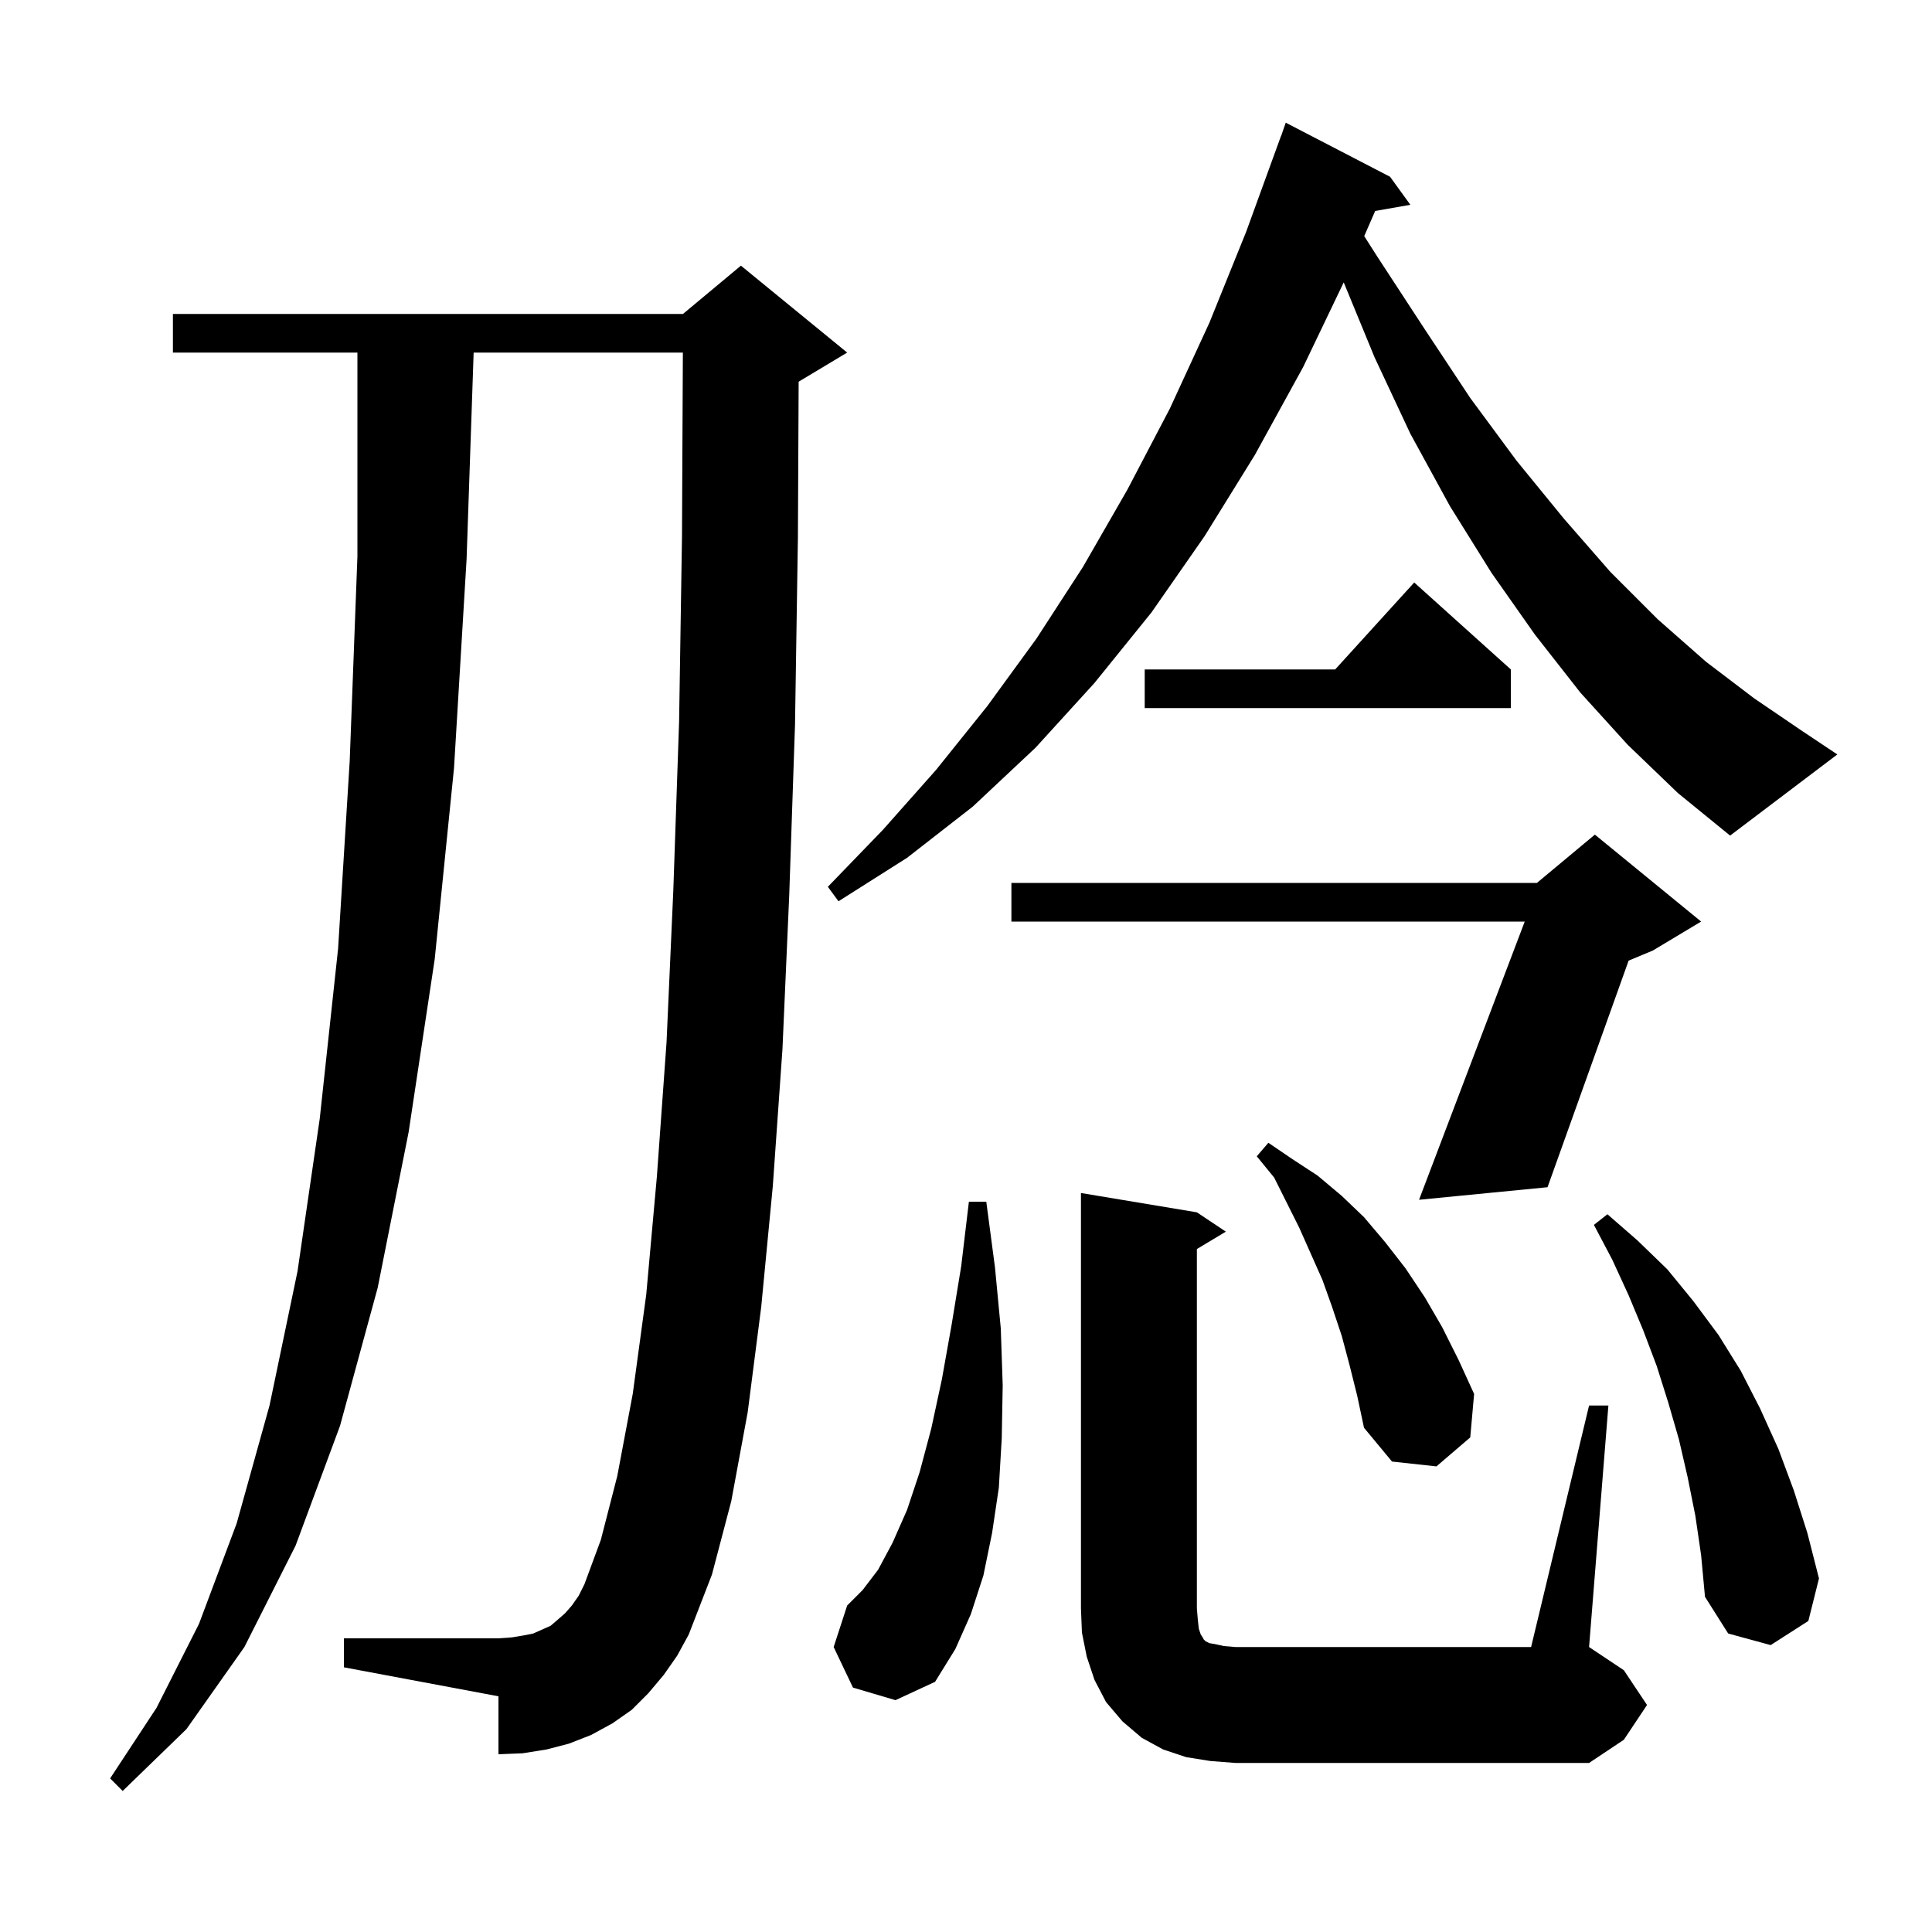 <svg xmlns="http://www.w3.org/2000/svg" xmlns:xlink="http://www.w3.org/1999/xlink" version="1.1" baseProfile="full" viewBox="0 0 200 200" width="200" height="200"><g fill="currentColor"><path d="M 68.7 173.4 L 67.1 175.3 L 65.4 177.0 L 63.4 178.4 L 61.2 179.6 L 58.9 180.5 L 56.6 181.1 L 54.1 181.5 L 51.6 181.6 L 51.6 175.6 L 35.6 172.6 L 35.6 169.6 L 51.6 169.6 L 53.0 169.5 L 54.2 169.3 L 55.2 169.1 L 57.0 168.3 L 57.7 167.7 L 58.5 167.0 L 59.2 166.2 L 59.9 165.2 L 60.5 164.0 L 62.2 159.4 L 63.9 152.8 L 65.5 144.3 L 66.9 134.0 L 68.0 121.8 L 69.0 107.9 L 69.7 92.2 L 70.3 74.7 L 70.6 55.5 L 70.69 36.5 L 49.032 36.5 L 48.3 57.9 L 47.0 79.5 L 45.0 99.3 L 42.3 117.2 L 39.1 133.3 L 35.2 147.6 L 30.6 160.0 L 25.3 170.5 L 19.3 179.0 L 12.7 185.4 L 11.4 184.1 L 16.2 176.8 L 20.6 168.1 L 24.5 157.7 L 27.9 145.5 L 30.8 131.6 L 33.1 115.8 L 35.0 98.2 L 36.2 78.8 L 37.0 57.6 L 37.0 36.5 L 17.9 36.5 L 17.9 32.5 L 70.7 32.5 L 76.7 27.5 L 87.7 36.5 L 82.7 39.5 L 82.676 39.51 L 82.6 55.6 L 82.3 75.0 L 81.7 92.7 L 81.0 108.6 L 80.0 122.8 L 78.8 135.3 L 77.4 146.2 L 75.7 155.4 L 73.7 163.0 L 71.3 169.2 L 70.1 171.4 Z M 164.5 145.5 L 166.5 145.5 L 164.5 170.5 L 168.1 172.9 L 170.5 176.5 L 168.1 180.1 L 164.5 182.5 L 127.9 182.5 L 125.3 182.3 L 122.8 181.9 L 120.4 181.1 L 118.2 179.9 L 116.2 178.2 L 114.5 176.2 L 113.3 173.9 L 112.5 171.5 L 112.0 169.0 L 111.9 166.5 L 111.9 123.5 L 123.9 125.5 L 126.9 127.5 L 123.9 129.3 L 123.9 166.5 L 124.0 167.7 L 124.1 168.6 L 124.3 169.2 L 124.5 169.5 L 124.6 169.7 L 124.8 169.9 L 125.2 170.1 L 125.8 170.2 L 126.7 170.4 L 127.9 170.5 L 158.5 170.5 Z M 88.3 174.7 L 86.3 170.5 L 87.7 166.2 L 89.3 164.6 L 90.9 162.5 L 92.4 159.7 L 93.9 156.3 L 95.2 152.4 L 96.4 147.9 L 97.5 142.8 L 98.5 137.2 L 99.5 131.1 L 100.3 124.4 L 102.1 124.4 L 103.0 131.2 L 103.6 137.5 L 103.8 143.4 L 103.7 148.9 L 103.4 154.0 L 102.7 158.7 L 101.8 163.1 L 100.5 167.1 L 98.9 170.7 L 96.8 174.1 L 92.7 176.0 Z M 175.5 156.9 L 174.7 152.9 L 173.8 149.0 L 172.7 145.2 L 171.5 141.4 L 170.1 137.7 L 168.6 134.1 L 166.9 130.4 L 165.0 126.8 L 166.4 125.7 L 169.5 128.4 L 172.6 131.4 L 175.3 134.7 L 177.9 138.2 L 180.2 141.9 L 182.2 145.8 L 184.1 150.0 L 185.7 154.3 L 187.1 158.7 L 188.3 163.4 L 187.2 167.8 L 183.3 170.3 L 178.9 169.1 L 176.5 165.3 L 176.1 161.0 Z M 139.7 141.3 L 138.9 138.3 L 137.9 135.3 L 136.9 132.5 L 134.5 127.1 L 131.9 121.9 L 130.1 119.7 L 131.3 118.3 L 133.8 120.0 L 136.4 121.7 L 138.9 123.8 L 141.2 126.0 L 143.4 128.6 L 145.5 131.3 L 147.5 134.3 L 149.3 137.4 L 151.0 140.8 L 152.6 144.3 L 152.2 148.8 L 148.7 151.8 L 144.1 151.3 L 141.2 147.8 L 140.5 144.5 Z M 176.1 95.4 L 171.1 98.4 L 168.595 99.444 L 160.2 122.9 L 146.9 124.2 L 157.84 95.4 L 104.7 95.4 L 104.7 91.4 L 159.1 91.4 L 165.1 86.4 Z M 168.5 77.1 L 163.6 71.7 L 158.9 65.7 L 154.4 59.3 L 150.1 52.4 L 146.0 44.9 L 142.3 37.0 L 139.101 29.232 L 134.9 38.0 L 129.9 47.1 L 124.7 55.5 L 119.2 63.4 L 113.3 70.7 L 107.2 77.4 L 100.7 83.5 L 93.9 88.8 L 86.8 93.3 L 85.7 91.8 L 91.4 85.9 L 96.9 79.7 L 102.2 73.1 L 107.3 66.1 L 112.1 58.7 L 116.7 50.7 L 121.1 42.3 L 125.2 33.4 L 129.0 24.0 L 132.6 14.1 L 132.612 14.104 L 133.1 12.7 L 143.9 18.3 L 146.0 21.2 L 142.358 21.839 L 141.224 24.442 L 142.6 26.6 L 147.5 34.1 L 152.2 41.2 L 157.0 47.7 L 161.9 53.7 L 166.7 59.2 L 171.6 64.1 L 176.6 68.5 L 181.6 72.3 L 186.6 75.7 L 190.2 78.1 L 179.1 86.5 L 173.7 82.1 Z M 156.4 69.3 L 156.4 73.3 L 118.5 73.3 L 118.5 69.3 L 138.218 69.3 L 146.4 60.3 Z "/></g></svg>